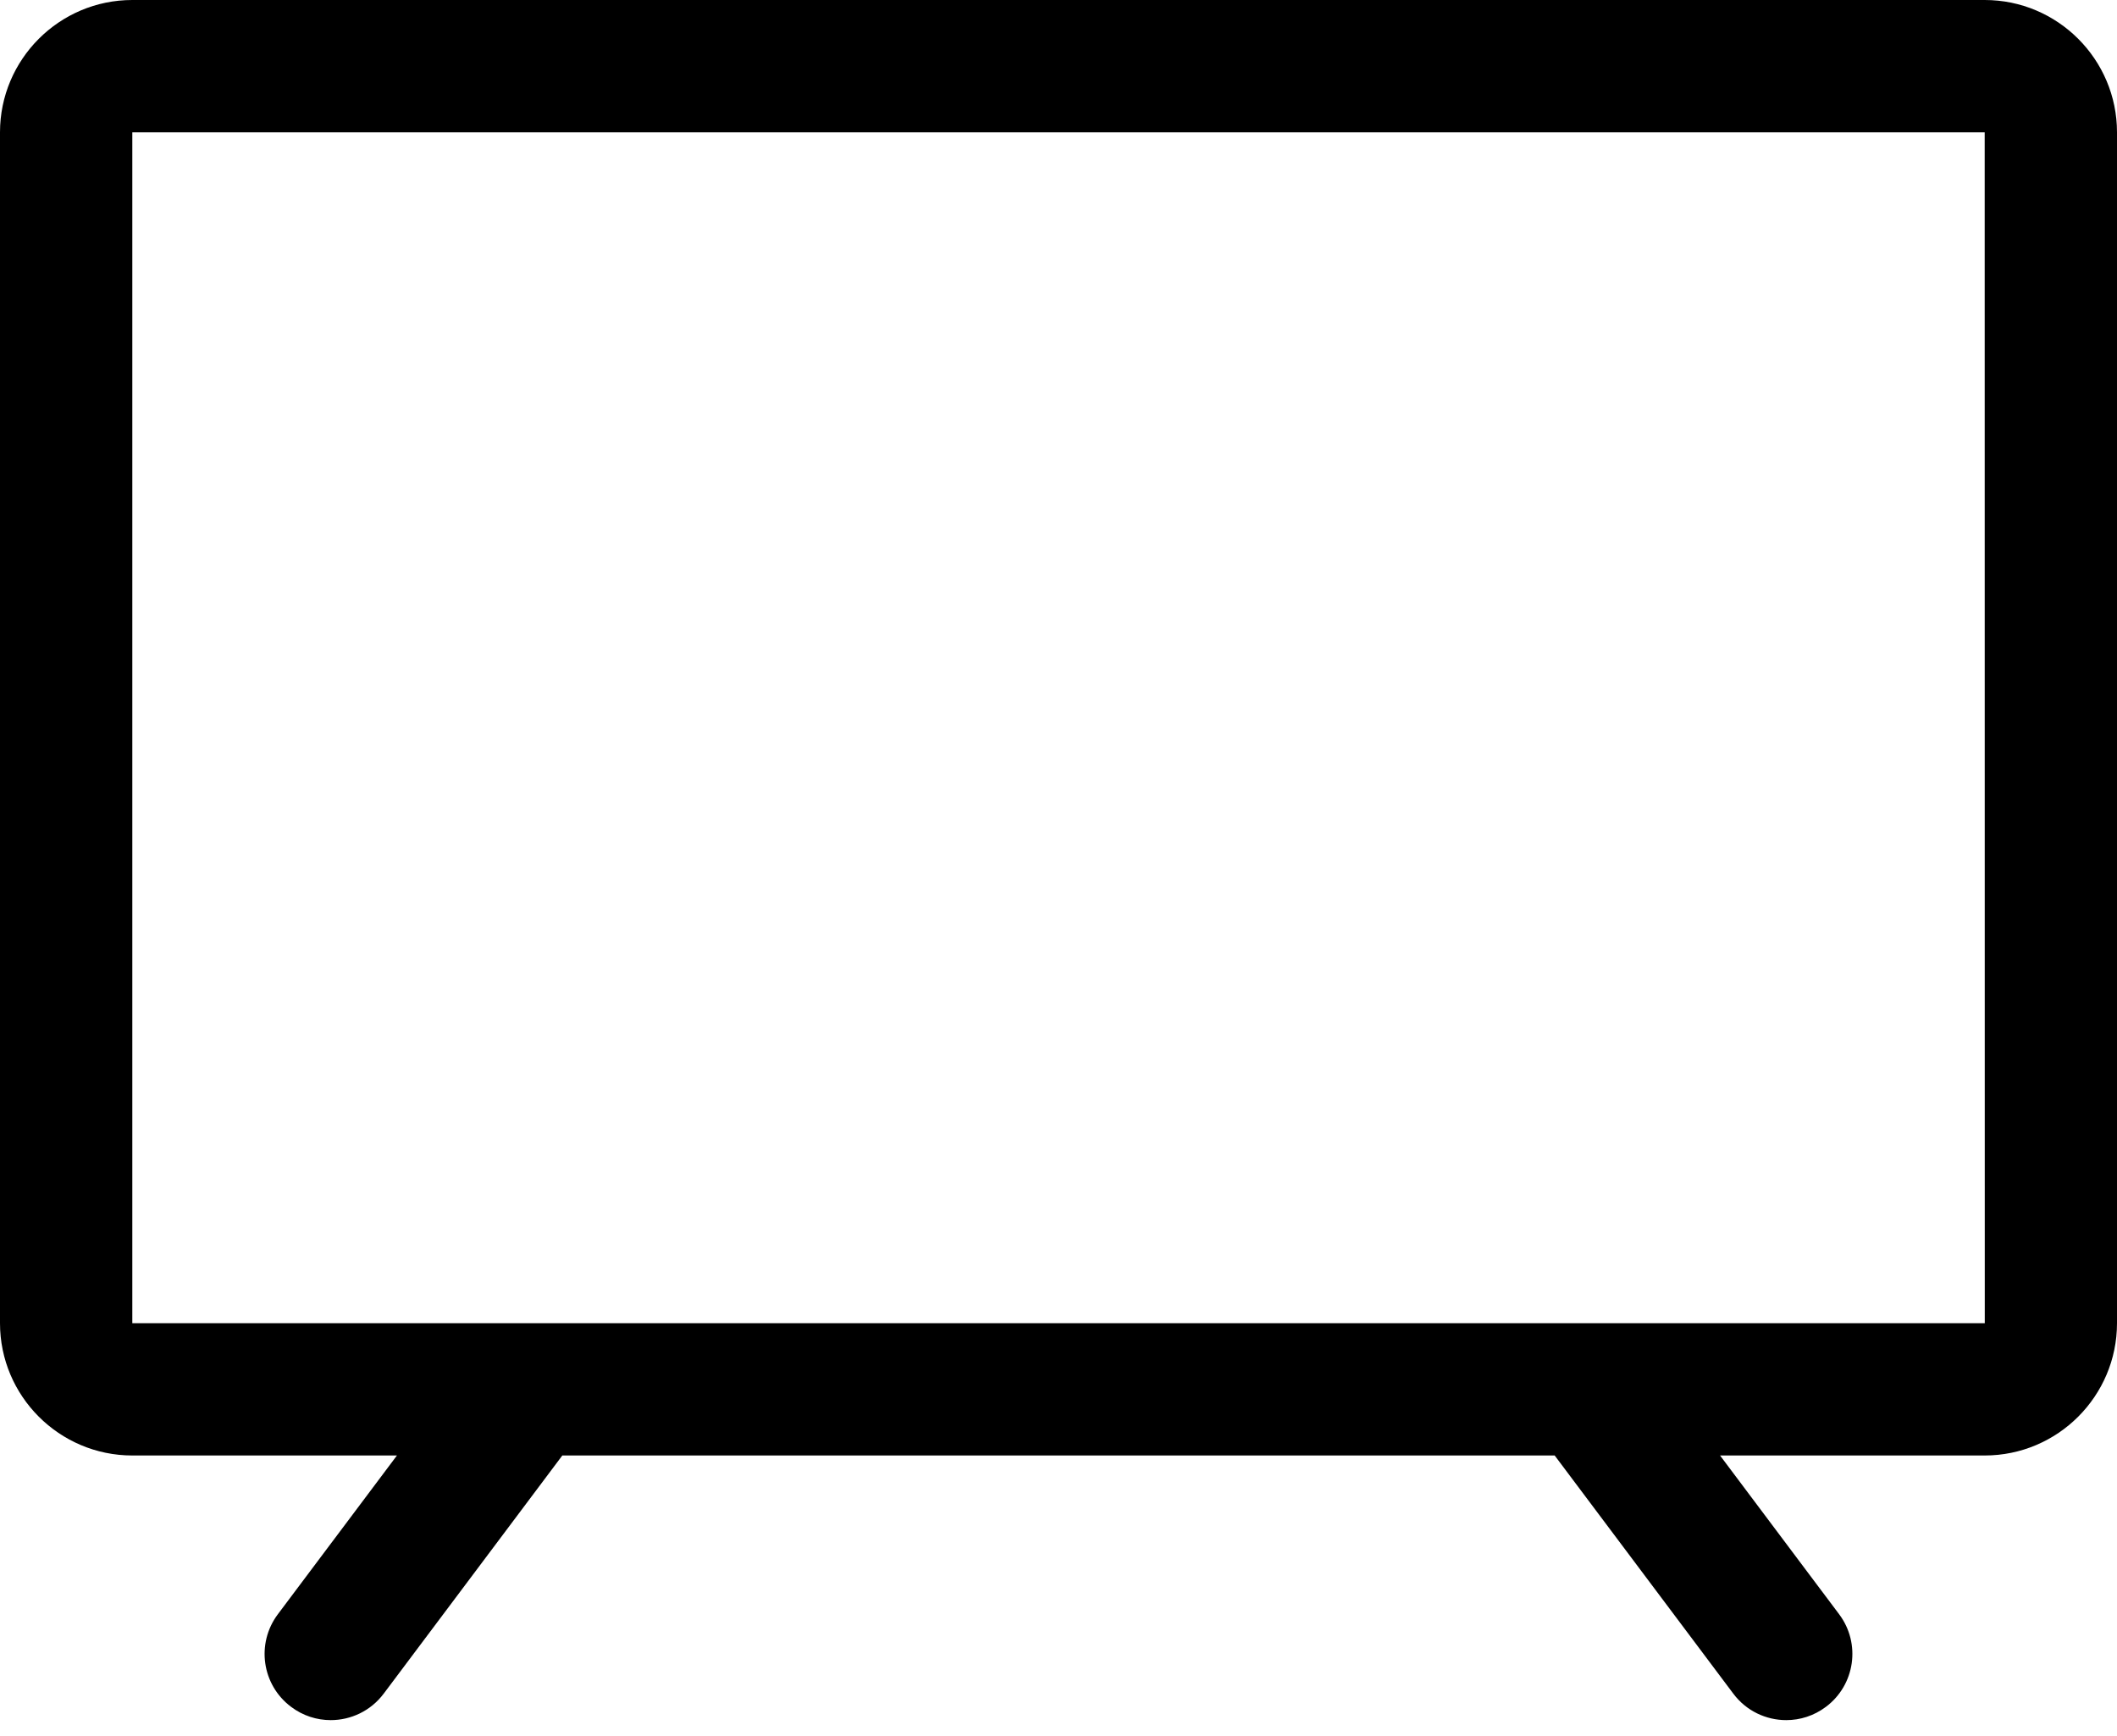 <?xml version="1.0" encoding="UTF-8"?> <svg xmlns="http://www.w3.org/2000/svg" width="50" height="41" viewBox="0 0 50 41" fill="none"><path d="M46.875 0H3.125C1.402 0 0 1.402 0 3.125V31.25C0 32.973 1.402 34.375 3.125 34.375H9.375L6.562 38.125C6.044 38.816 6.184 39.795 6.876 40.312C7.156 40.523 7.484 40.625 7.811 40.625C8.287 40.625 8.755 40.409 9.062 40L13.281 34.375H36.719L40.938 40C41.244 40.409 41.712 40.625 42.188 40.625C42.515 40.625 42.843 40.523 43.124 40.312C43.815 39.795 43.956 38.815 43.437 38.124L40.625 34.375H46.875C48.598 34.375 50 32.973 50 31.25V3.125C50 1.402 48.598 0 46.875 0ZM3.125 31.25V3.125H46.875L46.877 31.25H3.125Z" fill="black"></path></svg> 